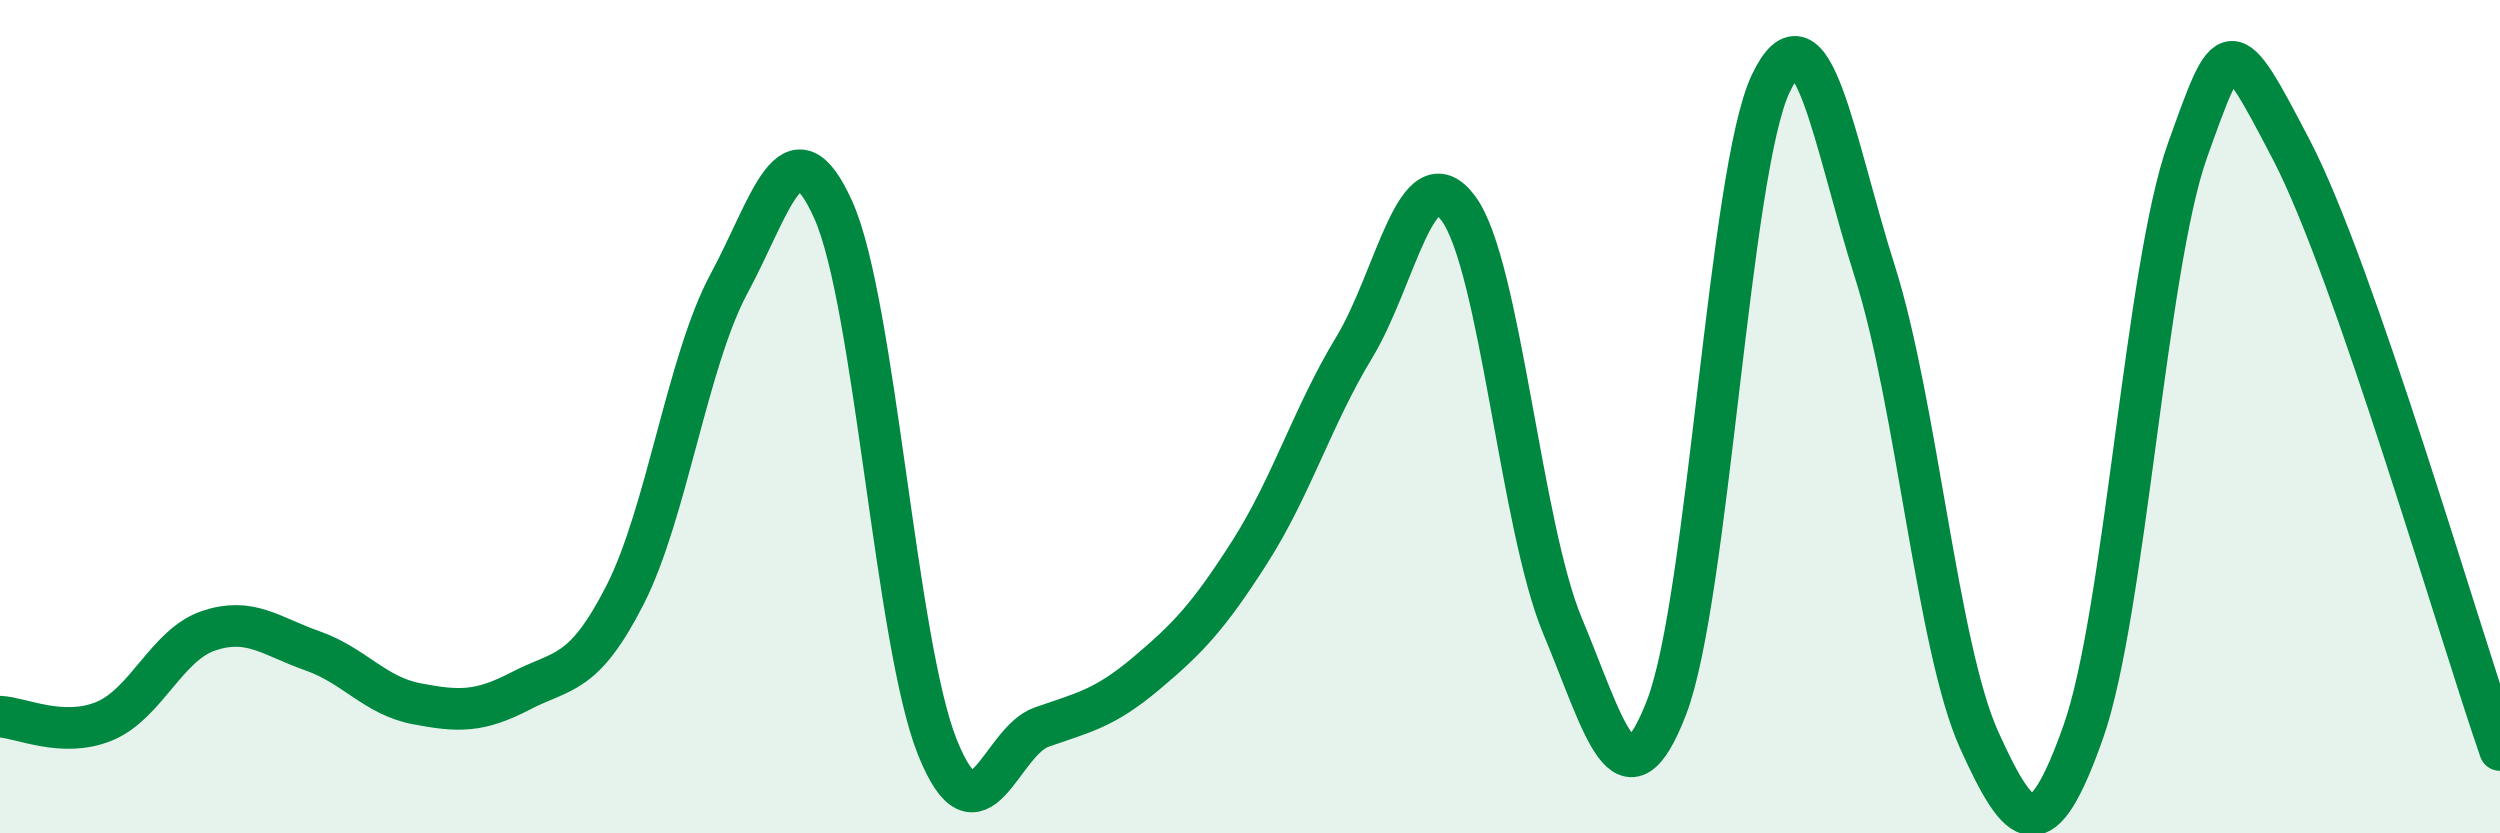 
    <svg width="60" height="20" viewBox="0 0 60 20" xmlns="http://www.w3.org/2000/svg">
      <path
        d="M 0,17.2 C 0.5,17.22 1.5,17.72 2.5,17.31 C 3.5,16.9 4,15.48 5,15.14 C 6,14.8 6.5,15.27 7.5,15.62 C 8.5,15.97 9,16.7 10,16.89 C 11,17.08 11.5,17.1 12.5,16.58 C 13.5,16.06 14,16.24 15,14.28 C 16,12.32 16.5,8.65 17.5,6.8 C 18.5,4.95 19,2.81 20,5.04 C 21,7.27 21.5,15.46 22.5,17.94 C 23.5,20.42 24,17.8 25,17.45 C 26,17.1 26.5,17.01 27.5,16.17 C 28.5,15.33 29,14.81 30,13.24 C 31,11.67 31.5,9.99 32.5,8.34 C 33.5,6.69 34,3.66 35,5 C 36,6.34 36.5,12.63 37.5,15.02 C 38.5,17.41 39,19.57 40,16.97 C 41,14.37 41.5,4.09 42.5,2 C 43.5,-0.09 44,3.38 45,6.53 C 46,9.68 46.5,15.55 47.5,17.76 C 48.5,19.97 49,20.39 50,17.56 C 51,14.73 51.5,6.4 52.5,3.61 C 53.5,0.82 53.5,0.73 55,3.61 C 56.5,6.49 59,15.12 60,18L60 20L0 20Z"
        fill="#008740"
        opacity="0.1"
        stroke-linecap="round"
        stroke-linejoin="round"
      />
      <path
        d="M 0,17.2 C 0.5,17.22 1.5,17.72 2.5,17.31 C 3.5,16.9 4,15.48 5,15.14 C 6,14.8 6.5,15.27 7.5,15.62 C 8.5,15.97 9,16.7 10,16.89 C 11,17.08 11.5,17.1 12.5,16.58 C 13.5,16.06 14,16.24 15,14.28 C 16,12.32 16.5,8.65 17.5,6.8 C 18.5,4.95 19,2.81 20,5.04 C 21,7.27 21.5,15.46 22.5,17.94 C 23.5,20.42 24,17.8 25,17.45 C 26,17.1 26.5,17.01 27.5,16.17 C 28.5,15.33 29,14.81 30,13.24 C 31,11.67 31.5,9.99 32.5,8.34 C 33.5,6.69 34,3.66 35,5 C 36,6.34 36.5,12.63 37.5,15.02 C 38.5,17.41 39,19.57 40,16.97 C 41,14.37 41.5,4.09 42.5,2 C 43.5,-0.09 44,3.38 45,6.53 C 46,9.68 46.5,15.55 47.5,17.76 C 48.5,19.97 49,20.39 50,17.56 C 51,14.73 51.5,6.4 52.5,3.61 C 53.5,0.82 53.5,0.73 55,3.61 C 56.5,6.49 59,15.12 60,18"
        stroke="#008740"
        stroke-width="1"
        fill="none"
        stroke-linecap="round"
        stroke-linejoin="round"
      />
    </svg>
  